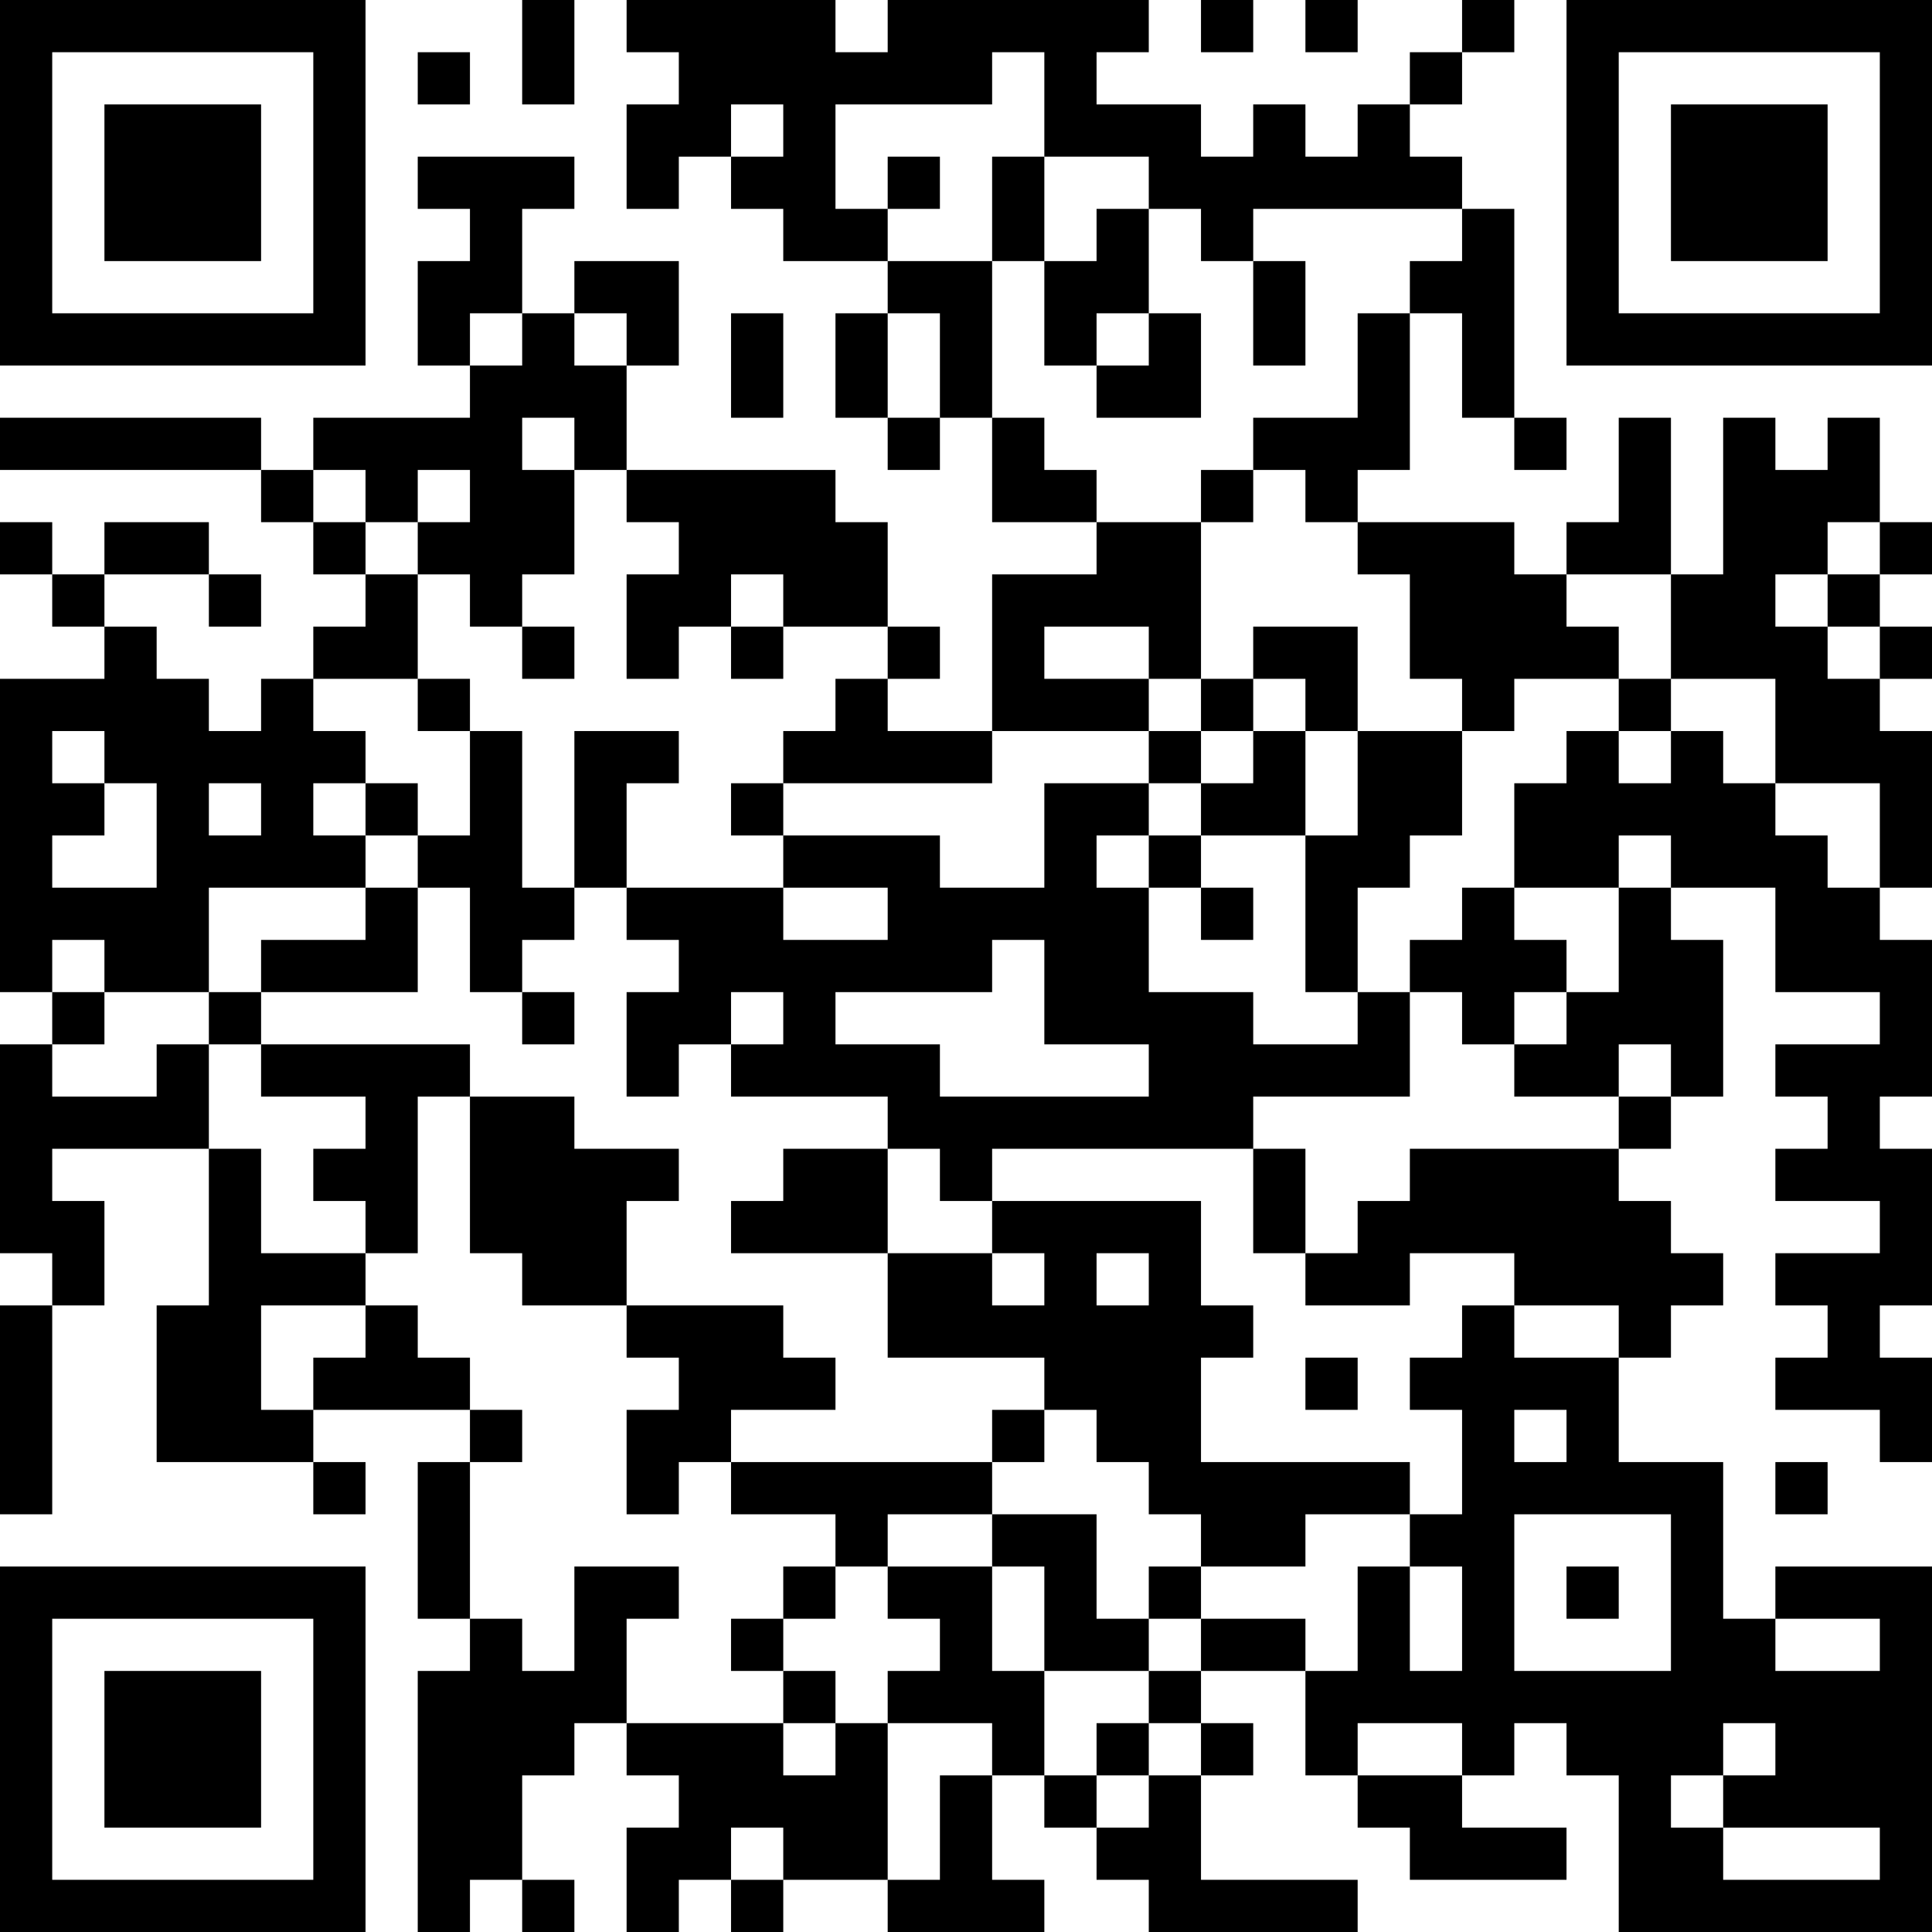 <?xml version="1.0" encoding="UTF-8"?>
<svg xmlns="http://www.w3.org/2000/svg" version="1.1" width="400" height="400" viewBox="0 0 400 400"><rect x="0" y="0" width="400" height="400" fill="#ffffff"/><g transform="scale(10.811)"><g transform="translate(0,0)"><path fill-rule="evenodd" d="M10 0L10 2L11 2L11 0ZM12 0L12 1L13 1L13 2L12 2L12 4L13 4L13 3L14 3L14 4L15 4L15 5L17 5L17 6L16 6L16 8L17 8L17 9L18 9L18 8L19 8L19 10L21 10L21 11L19 11L19 14L17 14L17 13L18 13L18 12L17 12L17 10L16 10L16 9L12 9L12 7L13 7L13 5L11 5L11 6L10 6L10 4L11 4L11 3L8 3L8 4L9 4L9 5L8 5L8 7L9 7L9 8L6 8L6 9L5 9L5 8L0 8L0 9L5 9L5 10L6 10L6 11L7 11L7 12L6 12L6 13L5 13L5 14L4 14L4 13L3 13L3 12L2 12L2 11L4 11L4 12L5 12L5 11L4 11L4 10L2 10L2 11L1 11L1 10L0 10L0 11L1 11L1 12L2 12L2 13L0 13L0 19L1 19L1 20L0 20L0 24L1 24L1 25L0 25L0 29L1 29L1 25L2 25L2 23L1 23L1 22L4 22L4 25L3 25L3 28L6 28L6 29L7 29L7 28L6 28L6 27L9 27L9 28L8 28L8 31L9 31L9 32L8 32L8 37L9 37L9 36L10 36L10 37L11 37L11 36L10 36L10 34L11 34L11 33L12 33L12 34L13 34L13 35L12 35L12 37L13 37L13 36L14 36L14 37L15 37L15 36L17 36L17 37L20 37L20 36L19 36L19 34L20 34L20 35L21 35L21 36L22 36L22 37L26 37L26 36L23 36L23 34L24 34L24 33L23 33L23 32L25 32L25 34L26 34L26 35L27 35L27 36L30 36L30 35L28 35L28 34L29 34L29 33L30 33L30 34L31 34L31 37L37 37L37 30L34 30L34 31L33 31L33 28L31 28L31 26L32 26L32 25L33 25L33 24L32 24L32 23L31 23L31 22L32 22L32 21L33 21L33 18L32 18L32 17L34 17L34 19L36 19L36 20L34 20L34 21L35 21L35 22L34 22L34 23L36 23L36 24L34 24L34 25L35 25L35 26L34 26L34 27L36 27L36 28L37 28L37 26L36 26L36 25L37 25L37 22L36 22L36 21L37 21L37 18L36 18L36 17L37 17L37 14L36 14L36 13L37 13L37 12L36 12L36 11L37 11L37 10L36 10L36 8L35 8L35 9L34 9L34 8L33 8L33 11L32 11L32 8L31 8L31 10L30 10L30 11L29 11L29 10L26 10L26 9L27 9L27 6L28 6L28 8L29 8L29 9L30 9L30 8L29 8L29 4L28 4L28 3L27 3L27 2L28 2L28 1L29 1L29 0L28 0L28 1L27 1L27 2L26 2L26 3L25 3L25 2L24 2L24 3L23 3L23 2L21 2L21 1L22 1L22 0L17 0L17 1L16 1L16 0ZM23 0L23 1L24 1L24 0ZM25 0L25 1L26 1L26 0ZM8 1L8 2L9 2L9 1ZM19 1L19 2L16 2L16 4L17 4L17 5L19 5L19 8L20 8L20 9L21 9L21 10L23 10L23 13L22 13L22 12L20 12L20 13L22 13L22 14L19 14L19 15L15 15L15 14L16 14L16 13L17 13L17 12L15 12L15 11L14 11L14 12L13 12L13 13L12 13L12 11L13 11L13 10L12 10L12 9L11 9L11 8L10 8L10 9L11 9L11 11L10 11L10 12L9 12L9 11L8 11L8 10L9 10L9 9L8 9L8 10L7 10L7 9L6 9L6 10L7 10L7 11L8 11L8 13L6 13L6 14L7 14L7 15L6 15L6 16L7 16L7 17L4 17L4 19L2 19L2 18L1 18L1 19L2 19L2 20L1 20L1 21L3 21L3 20L4 20L4 22L5 22L5 24L7 24L7 25L5 25L5 27L6 27L6 26L7 26L7 25L8 25L8 26L9 26L9 27L10 27L10 28L9 28L9 31L10 31L10 32L11 32L11 30L13 30L13 31L12 31L12 33L15 33L15 34L16 34L16 33L17 33L17 36L18 36L18 34L19 34L19 33L17 33L17 32L18 32L18 31L17 31L17 30L19 30L19 32L20 32L20 34L21 34L21 35L22 35L22 34L23 34L23 33L22 33L22 32L23 32L23 31L25 31L25 32L26 32L26 30L27 30L27 32L28 32L28 30L27 30L27 29L28 29L28 27L27 27L27 26L28 26L28 25L29 25L29 26L31 26L31 25L29 25L29 24L27 24L27 25L25 25L25 24L26 24L26 23L27 23L27 22L31 22L31 21L32 21L32 20L31 20L31 21L29 21L29 20L30 20L30 19L31 19L31 17L32 17L32 16L31 16L31 17L29 17L29 15L30 15L30 14L31 14L31 15L32 15L32 14L33 14L33 15L34 15L34 16L35 16L35 17L36 17L36 15L34 15L34 13L32 13L32 11L30 11L30 12L31 12L31 13L29 13L29 14L28 14L28 13L27 13L27 11L26 11L26 10L25 10L25 9L24 9L24 8L26 8L26 6L27 6L27 5L28 5L28 4L24 4L24 5L23 5L23 4L22 4L22 3L20 3L20 1ZM14 2L14 3L15 3L15 2ZM17 3L17 4L18 4L18 3ZM19 3L19 5L20 5L20 7L21 7L21 8L23 8L23 6L22 6L22 4L21 4L21 5L20 5L20 3ZM24 5L24 7L25 7L25 5ZM9 6L9 7L10 7L10 6ZM11 6L11 7L12 7L12 6ZM14 6L14 8L15 8L15 6ZM17 6L17 8L18 8L18 6ZM21 6L21 7L22 7L22 6ZM23 9L23 10L24 10L24 9ZM35 10L35 11L34 11L34 12L35 12L35 13L36 13L36 12L35 12L35 11L36 11L36 10ZM10 12L10 13L11 13L11 12ZM14 12L14 13L15 13L15 12ZM24 12L24 13L23 13L23 14L22 14L22 15L20 15L20 17L18 17L18 16L15 16L15 15L14 15L14 16L15 16L15 17L12 17L12 15L13 15L13 14L11 14L11 17L10 17L10 14L9 14L9 13L8 13L8 14L9 14L9 16L8 16L8 15L7 15L7 16L8 16L8 17L7 17L7 18L5 18L5 19L4 19L4 20L5 20L5 21L7 21L7 22L6 22L6 23L7 23L7 24L8 24L8 21L9 21L9 24L10 24L10 25L12 25L12 26L13 26L13 27L12 27L12 29L13 29L13 28L14 28L14 29L16 29L16 30L15 30L15 31L14 31L14 32L15 32L15 33L16 33L16 32L15 32L15 31L16 31L16 30L17 30L17 29L19 29L19 30L20 30L20 32L22 32L22 31L23 31L23 30L25 30L25 29L27 29L27 28L23 28L23 26L24 26L24 25L23 25L23 23L19 23L19 22L24 22L24 24L25 24L25 22L24 22L24 21L27 21L27 19L28 19L28 20L29 20L29 19L30 19L30 18L29 18L29 17L28 17L28 18L27 18L27 19L26 19L26 17L27 17L27 16L28 16L28 14L26 14L26 12ZM24 13L24 14L23 14L23 15L22 15L22 16L21 16L21 17L22 17L22 19L24 19L24 20L26 20L26 19L25 19L25 16L26 16L26 14L25 14L25 13ZM31 13L31 14L32 14L32 13ZM1 14L1 15L2 15L2 16L1 16L1 17L3 17L3 15L2 15L2 14ZM24 14L24 15L23 15L23 16L22 16L22 17L23 17L23 18L24 18L24 17L23 17L23 16L25 16L25 14ZM4 15L4 16L5 16L5 15ZM8 17L8 19L5 19L5 20L9 20L9 21L11 21L11 22L13 22L13 23L12 23L12 25L15 25L15 26L16 26L16 27L14 27L14 28L19 28L19 29L21 29L21 31L22 31L22 30L23 30L23 29L22 29L22 28L21 28L21 27L20 27L20 26L17 26L17 24L19 24L19 25L20 25L20 24L19 24L19 23L18 23L18 22L17 22L17 21L14 21L14 20L15 20L15 19L14 19L14 20L13 20L13 21L12 21L12 19L13 19L13 18L12 18L12 17L11 17L11 18L10 18L10 19L9 19L9 17ZM15 17L15 18L17 18L17 17ZM19 18L19 19L16 19L16 20L18 20L18 21L22 21L22 20L20 20L20 18ZM10 19L10 20L11 20L11 19ZM15 22L15 23L14 23L14 24L17 24L17 22ZM21 24L21 25L22 25L22 24ZM25 26L25 27L26 27L26 26ZM19 27L19 28L20 28L20 27ZM29 27L29 28L30 28L30 27ZM34 28L34 29L35 29L35 28ZM29 29L29 32L32 32L32 29ZM30 30L30 31L31 31L31 30ZM34 31L34 32L36 32L36 31ZM21 33L21 34L22 34L22 33ZM26 33L26 34L28 34L28 33ZM33 33L33 34L32 34L32 35L33 35L33 36L36 36L36 35L33 35L33 34L34 34L34 33ZM14 35L14 36L15 36L15 35ZM0 0L0 7L7 7L7 0ZM1 1L1 6L6 6L6 1ZM2 2L2 5L5 5L5 2ZM30 0L30 7L37 7L37 0ZM31 1L31 6L36 6L36 1ZM32 2L32 5L35 5L35 2ZM0 30L0 37L7 37L7 30ZM1 31L1 36L6 36L6 31ZM2 32L2 35L5 35L5 32Z" fill="#000000"/></g></g></svg>
